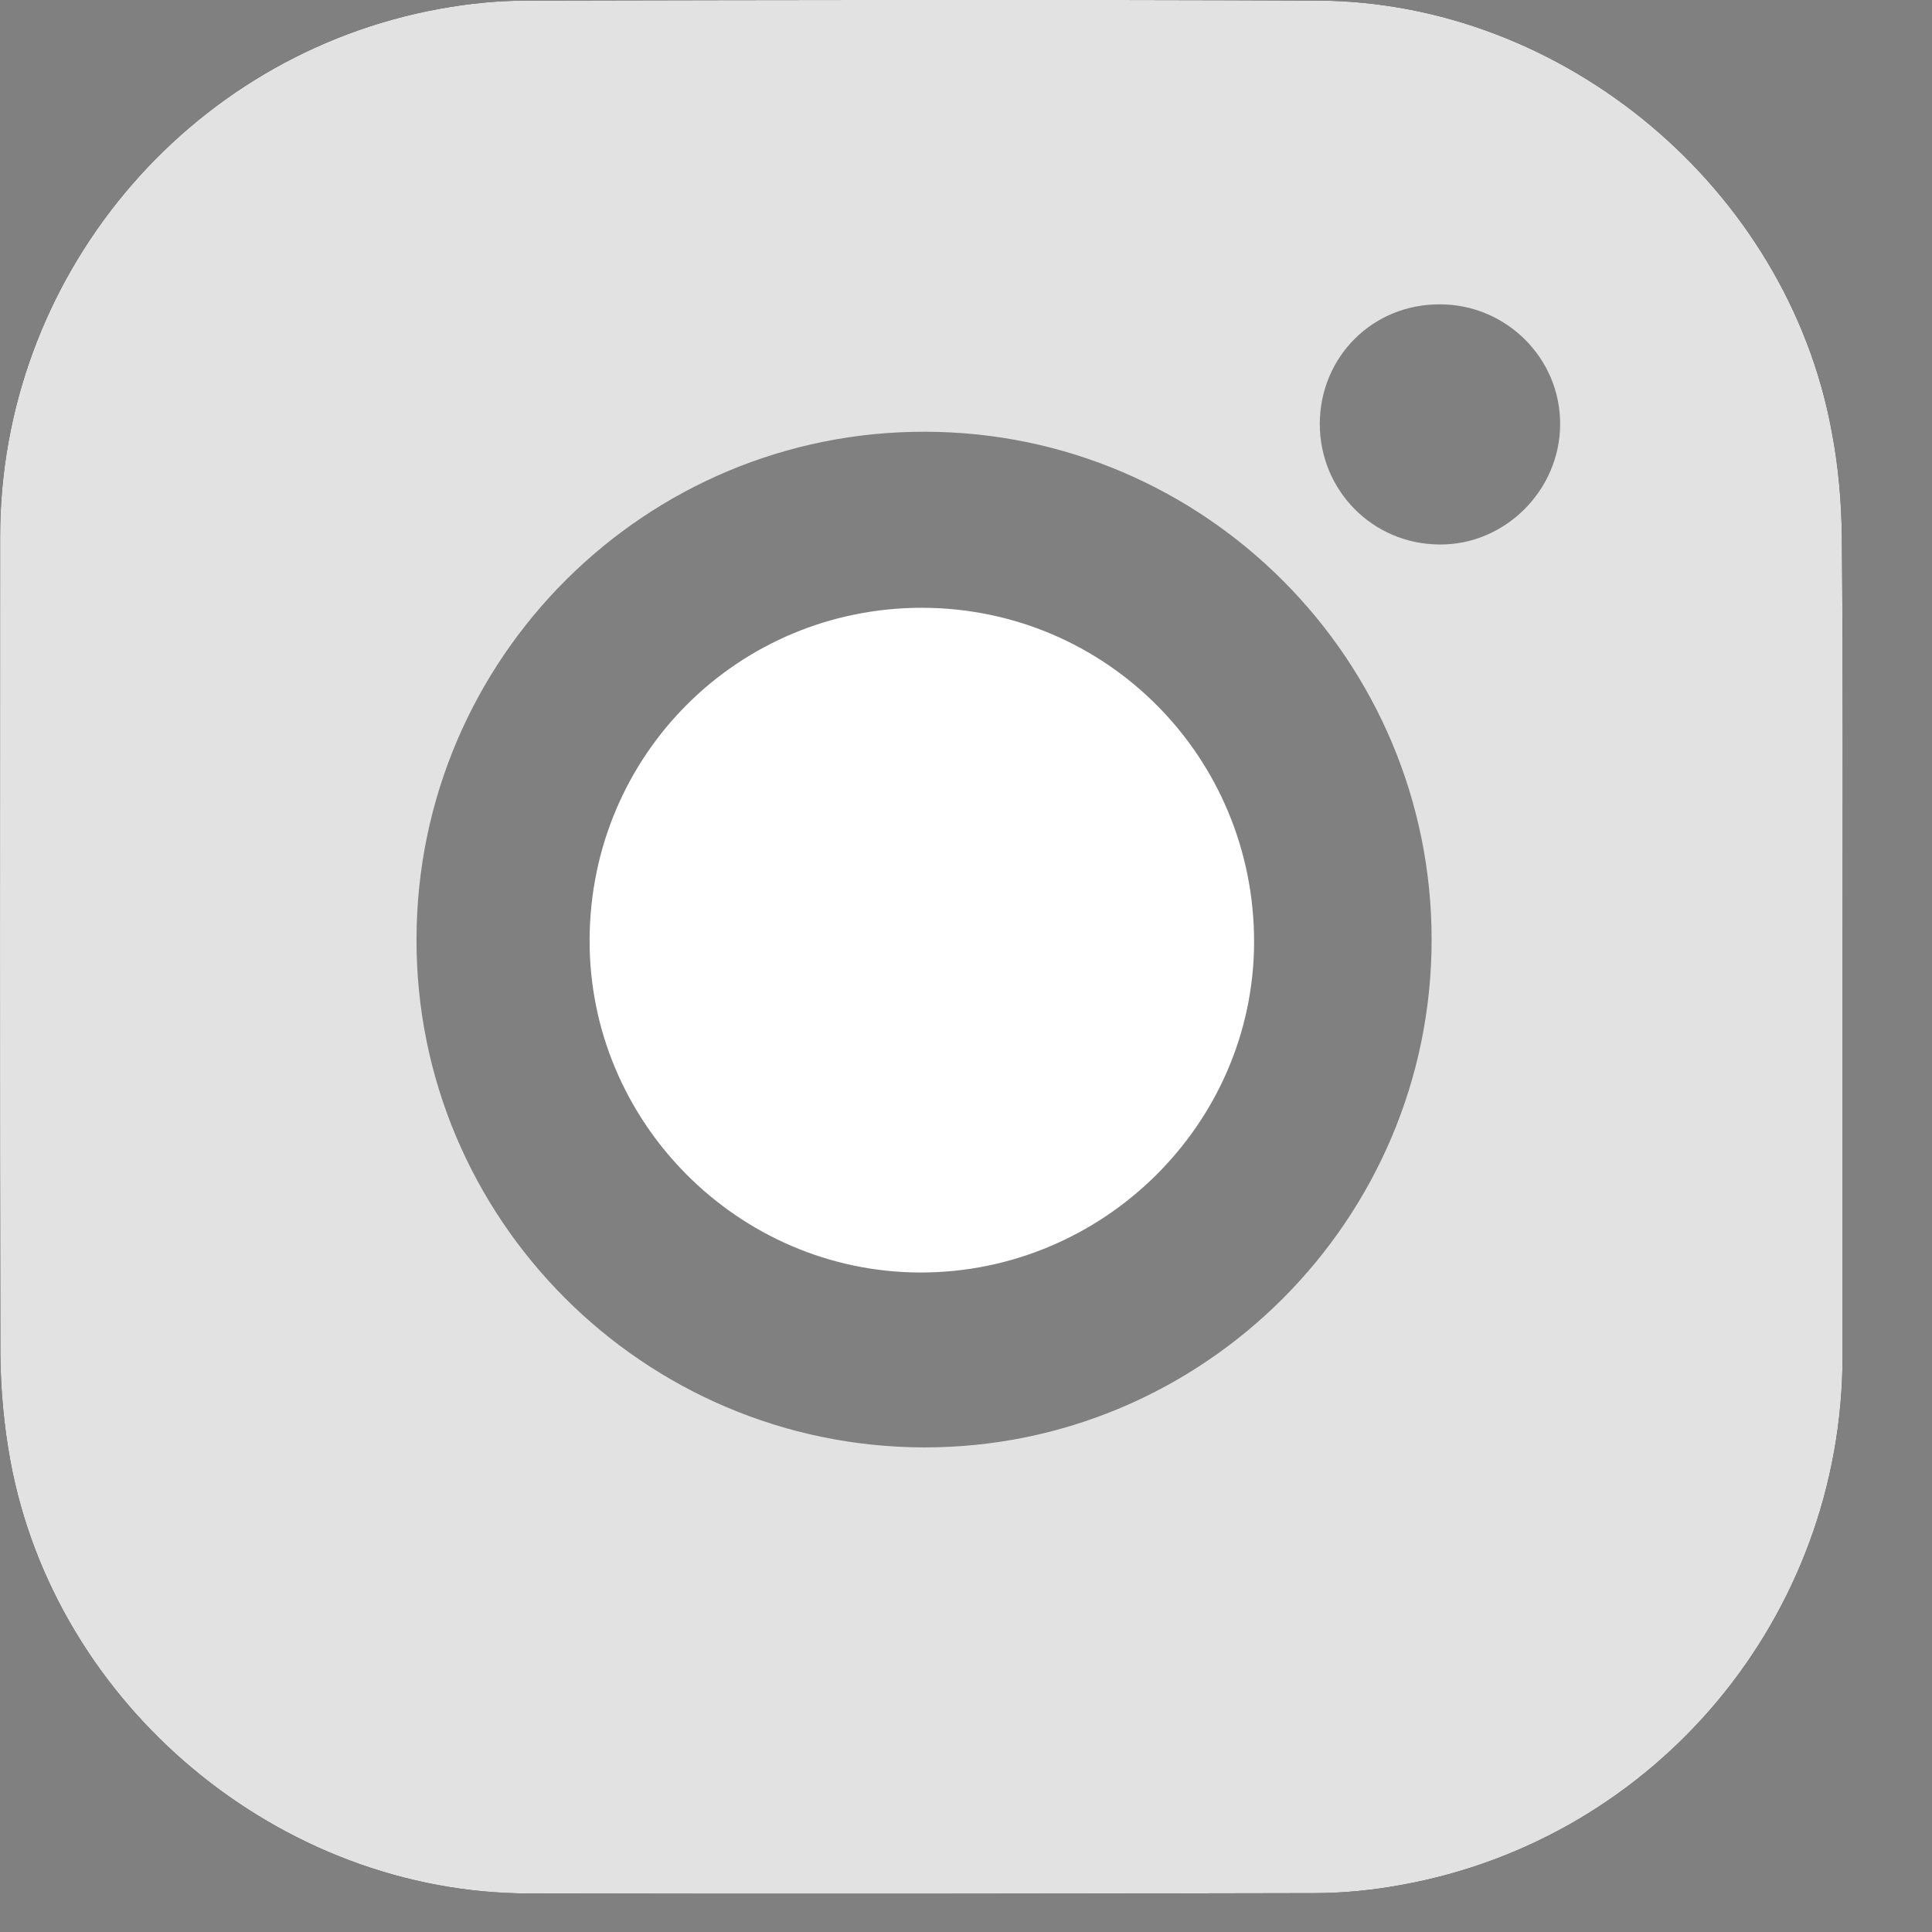 <svg width="17" height="17" viewBox="0 0 17 17" fill="none" xmlns="http://www.w3.org/2000/svg">
<rect x="0" y="0" width="17" height="17" fill="#808080" stroke="none"/>
<path d="M16.207 4.745C16.205 4.428 16.177 4.105 16.117 3.794C15.723 1.66 13.764 0.016 11.597 0.005C9.278 -0.005 6.959 0 4.642 0.005C4.382 0.005 4.121 0.031 3.866 0.078C1.634 0.485 0.001 2.451 0.001 4.721C0.001 7.118 -0.002 9.515 0.003 11.911C0.006 12.226 0.034 12.543 0.091 12.852C0.488 15.011 2.462 16.658 4.655 16.661C6.959 16.666 9.262 16.663 11.566 16.658C11.821 16.658 12.079 16.632 12.329 16.586C14.579 16.181 16.21 14.22 16.213 11.937V8.334C16.213 7.139 16.218 5.94 16.207 4.745ZM12.102 15.362C11.927 15.393 11.749 15.411 11.571 15.411C9.265 15.413 6.956 15.419 4.65 15.411C3.052 15.406 1.609 14.194 1.317 12.625C1.276 12.396 1.25 12.161 1.25 11.927C1.245 9.522 1.248 7.118 1.248 4.714C1.248 3.049 2.457 1.601 4.093 1.304C4.307 1.266 4.528 1.253 4.747 1.253C6.987 1.248 9.229 1.25 11.468 1.25C13.164 1.25 14.589 2.42 14.906 4.087C14.95 4.306 14.96 4.536 14.96 4.763C14.968 5.951 14.963 7.141 14.963 8.329C14.963 9.522 14.953 10.716 14.965 11.909C14.986 13.586 13.764 15.063 12.102 15.362Z" fill="black"/>
<path d="M11.035 8.293C11.03 9.891 9.706 11.2 8.095 11.197C6.492 11.192 5.18 9.87 5.188 8.265C5.196 6.641 6.497 5.345 8.118 5.348C9.739 5.353 11.038 6.665 11.035 8.293Z" fill="white"/>
<path d="M16.207 4.745C16.205 4.428 16.177 4.105 16.117 3.794C15.723 1.66 13.764 0.016 11.597 0.005C9.278 -0.005 6.959 0 4.642 0.005C4.382 0.005 4.121 0.031 3.866 0.078C1.634 0.485 0.001 2.451 0.001 4.721C0.001 7.118 -0.002 9.515 0.003 11.911C0.006 12.226 0.034 12.543 0.091 12.852C0.488 15.011 2.462 16.658 4.655 16.661C6.959 16.666 9.262 16.663 11.566 16.658C11.821 16.658 12.079 16.632 12.329 16.586C14.579 16.181 16.21 14.22 16.213 11.937V8.334C16.213 7.139 16.218 5.94 16.207 4.745ZM8.131 12.736C5.662 12.731 3.657 10.723 3.665 8.26C3.67 5.793 5.678 3.791 8.144 3.799C10.602 3.804 12.6 5.809 12.597 8.273C12.595 10.734 10.59 12.739 8.131 12.736ZM12.674 2.678C13.257 2.68 13.731 3.155 13.728 3.734C13.726 4.317 13.239 4.799 12.662 4.791C12.076 4.786 11.613 4.314 11.613 3.729C11.615 3.137 12.082 2.673 12.674 2.678Z" fill="#E2E2E2"/>
</svg>
